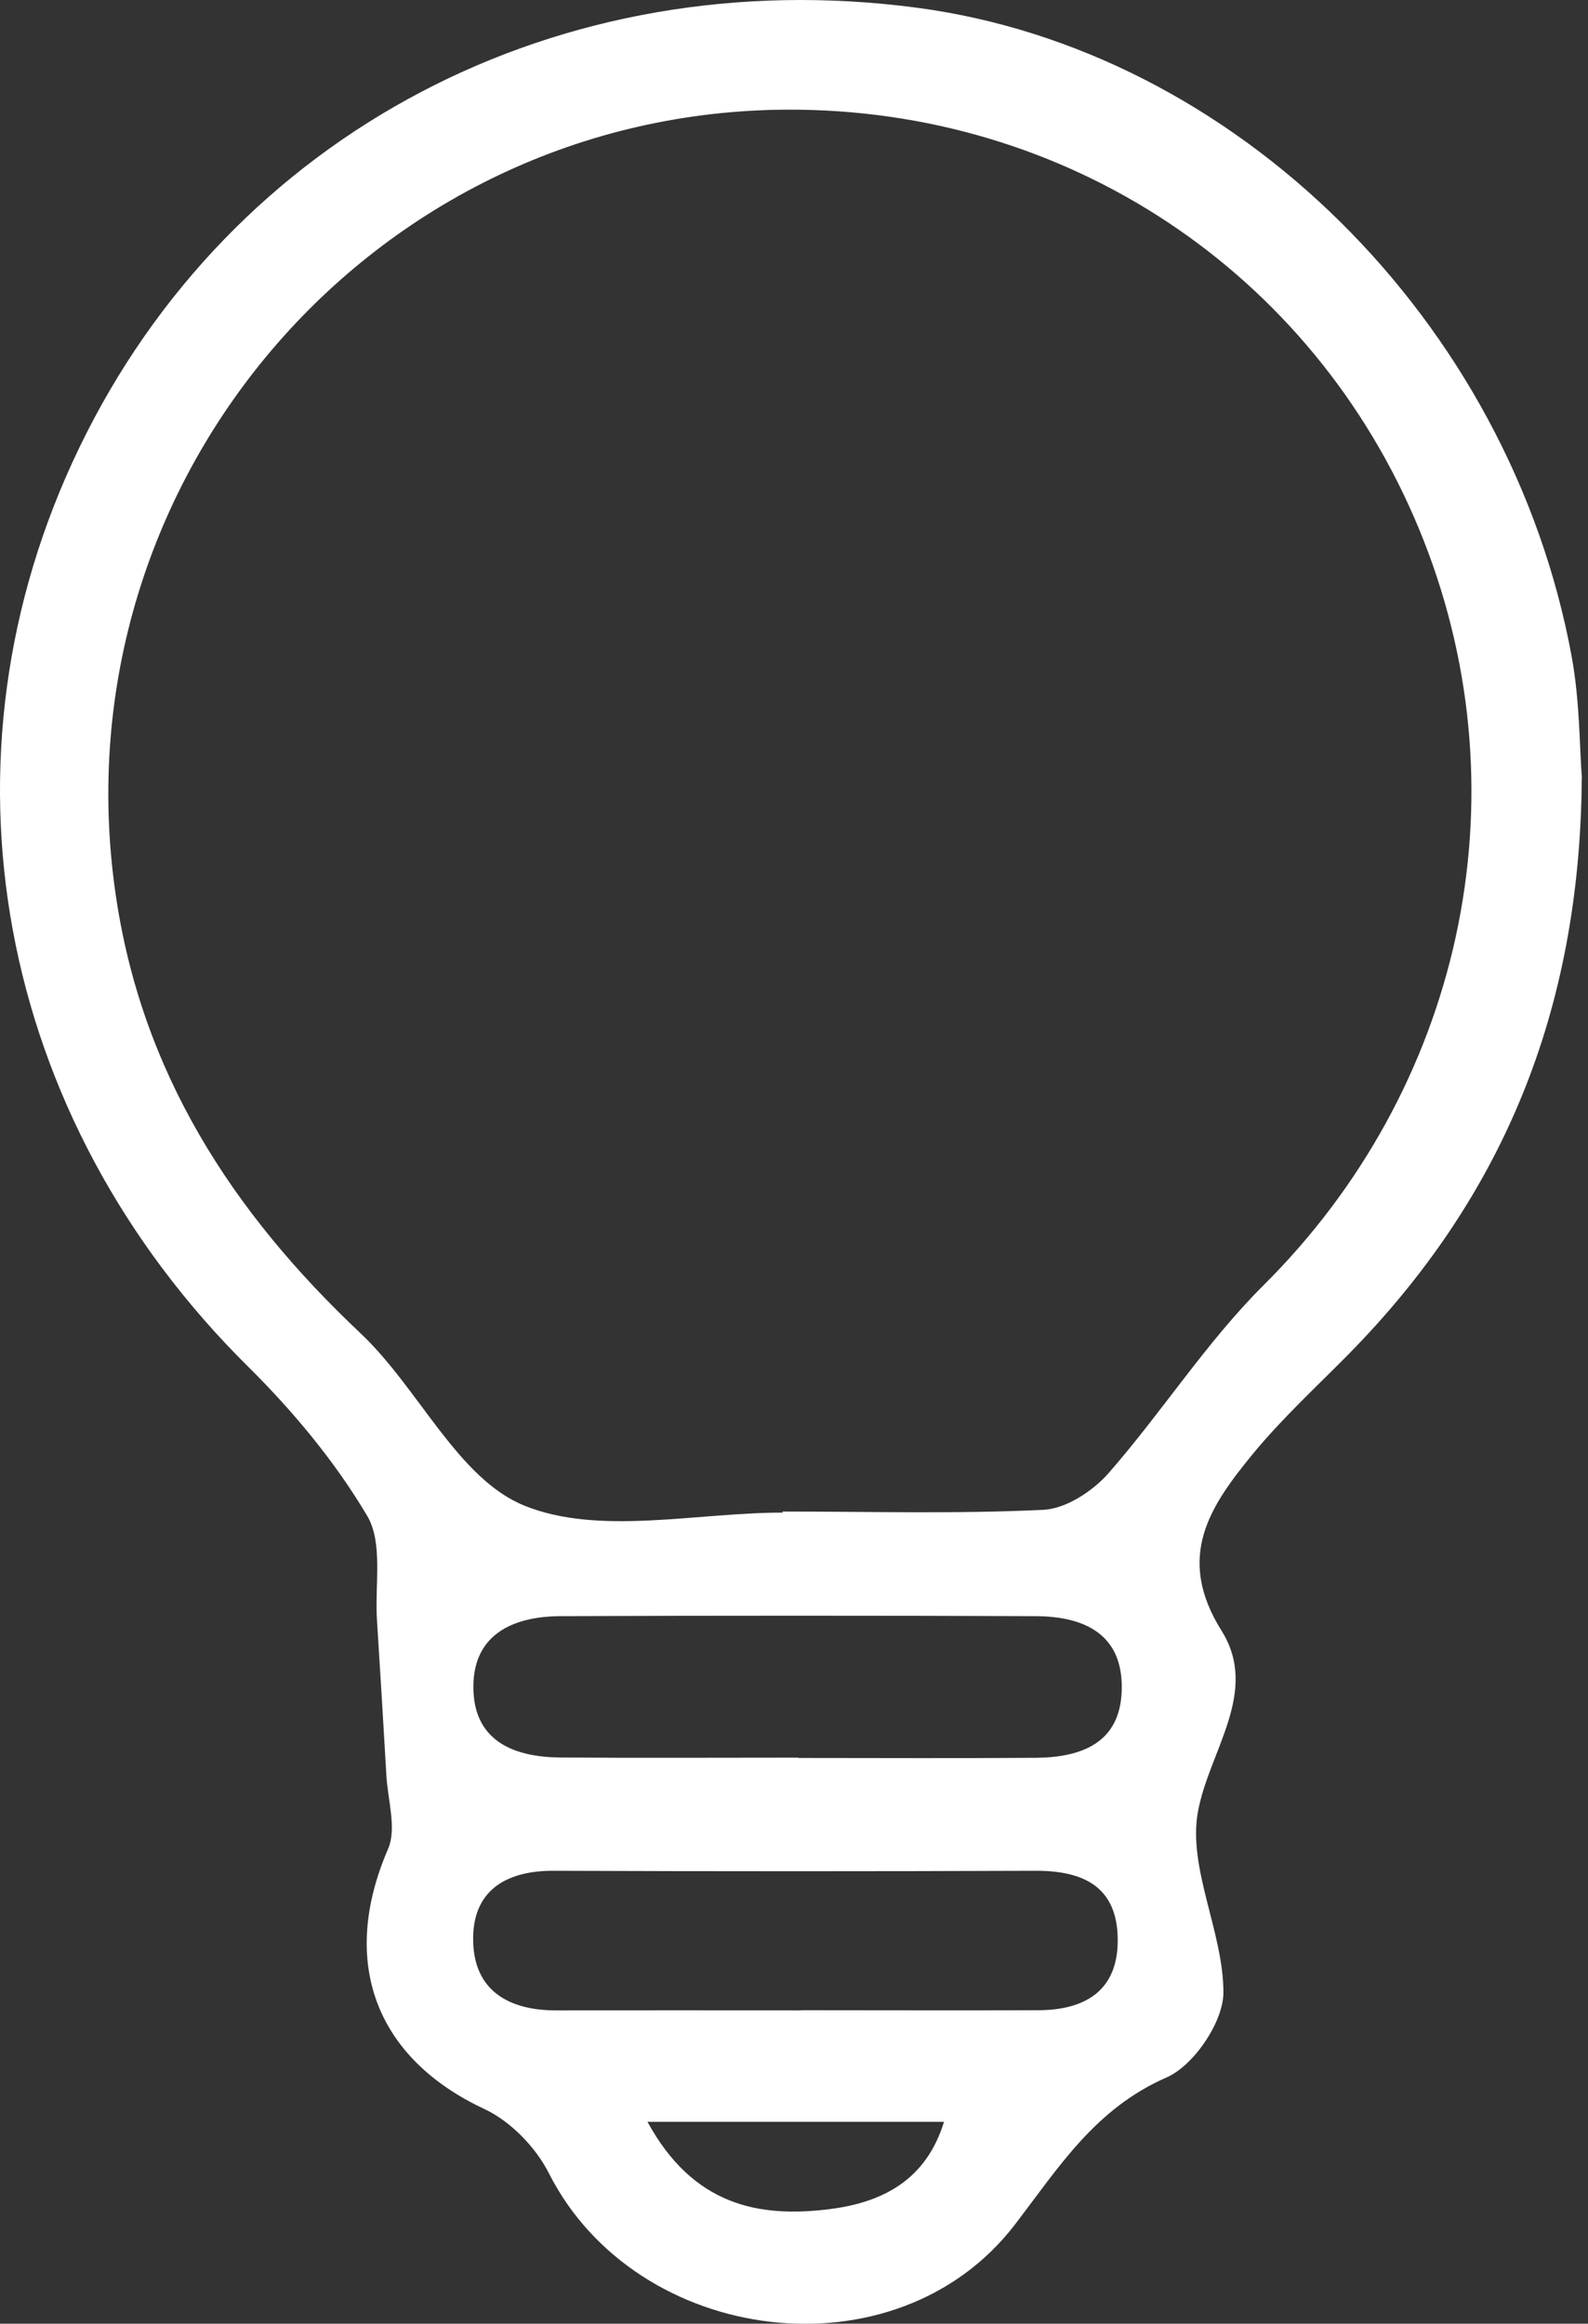 <svg width="41" height="60" viewBox="0 0 41 60" fill="none" xmlns="http://www.w3.org/2000/svg">
<rect x="0" y="0" width="41" height="60" fill="#333333" stroke="none"/>
<path d="M40.839 20.099C40.796 26.156 38.762 30.959 34.819 34.966C33.983 35.814 33.1 36.626 32.347 37.541C31.249 38.882 30.338 40.191 31.54 42.109C32.531 43.693 31.205 45.225 30.927 46.793C30.668 48.253 31.587 49.889 31.587 51.448C31.587 52.205 30.823 53.335 30.119 53.641C28.277 54.449 27.349 55.945 26.2 57.445C23.135 61.437 16.43 60.577 14.17 56.112C13.832 55.444 13.183 54.775 12.515 54.461C9.689 53.144 8.758 50.653 10.02 47.74C10.246 47.214 10.012 46.482 9.976 45.846C9.9 44.508 9.817 43.172 9.733 41.838C9.673 40.923 9.896 39.837 9.478 39.136C8.647 37.736 7.568 36.438 6.406 35.288C-0.104 28.846 -1.831 19.59 2.049 11.556C5.969 3.434 14.449 -1.019 23.669 0.199C31.89 1.285 38.981 8.285 40.577 16.944C40.792 18.11 40.78 19.32 40.843 20.099H40.839ZM20.207 39.057C20.207 39.057 20.207 39.041 20.207 39.029C22.451 39.029 24.699 39.093 26.94 38.985C27.517 38.957 28.205 38.508 28.611 38.05C29.996 36.47 31.142 34.66 32.622 33.187C37.72 28.118 39.387 20.641 36.757 13.955C34.122 7.254 27.851 2.929 20.64 2.833C9.809 2.69 1.44 12.3 2.98 23.052C3.641 27.676 5.981 31.289 9.307 34.425C10.812 35.842 11.818 38.181 13.541 38.878C15.471 39.658 17.958 39.057 20.203 39.057H20.207ZM20.613 45.392C22.658 45.392 24.703 45.404 26.749 45.388C27.907 45.376 28.917 45.018 28.961 43.657C29.009 42.197 27.998 41.735 26.737 41.731C22.646 41.715 18.555 41.715 14.46 41.731C13.199 41.739 12.168 42.236 12.224 43.665C12.276 44.982 13.306 45.372 14.473 45.38C16.518 45.396 18.563 45.384 20.608 45.384L20.613 45.392ZM20.684 51.906C22.726 51.906 24.763 51.914 26.804 51.906C28.026 51.902 28.878 51.393 28.858 50.056C28.838 48.695 27.946 48.301 26.729 48.305C22.582 48.321 18.44 48.321 14.293 48.305C13.04 48.301 12.188 48.834 12.216 50.123C12.244 51.409 13.147 51.914 14.369 51.91C16.474 51.906 18.579 51.91 20.684 51.91V51.906ZM16.717 54.787C17.891 56.94 19.582 57.278 21.44 57.039C22.765 56.868 23.907 56.307 24.373 54.787H16.717Z" fill="white"/>
</svg>
